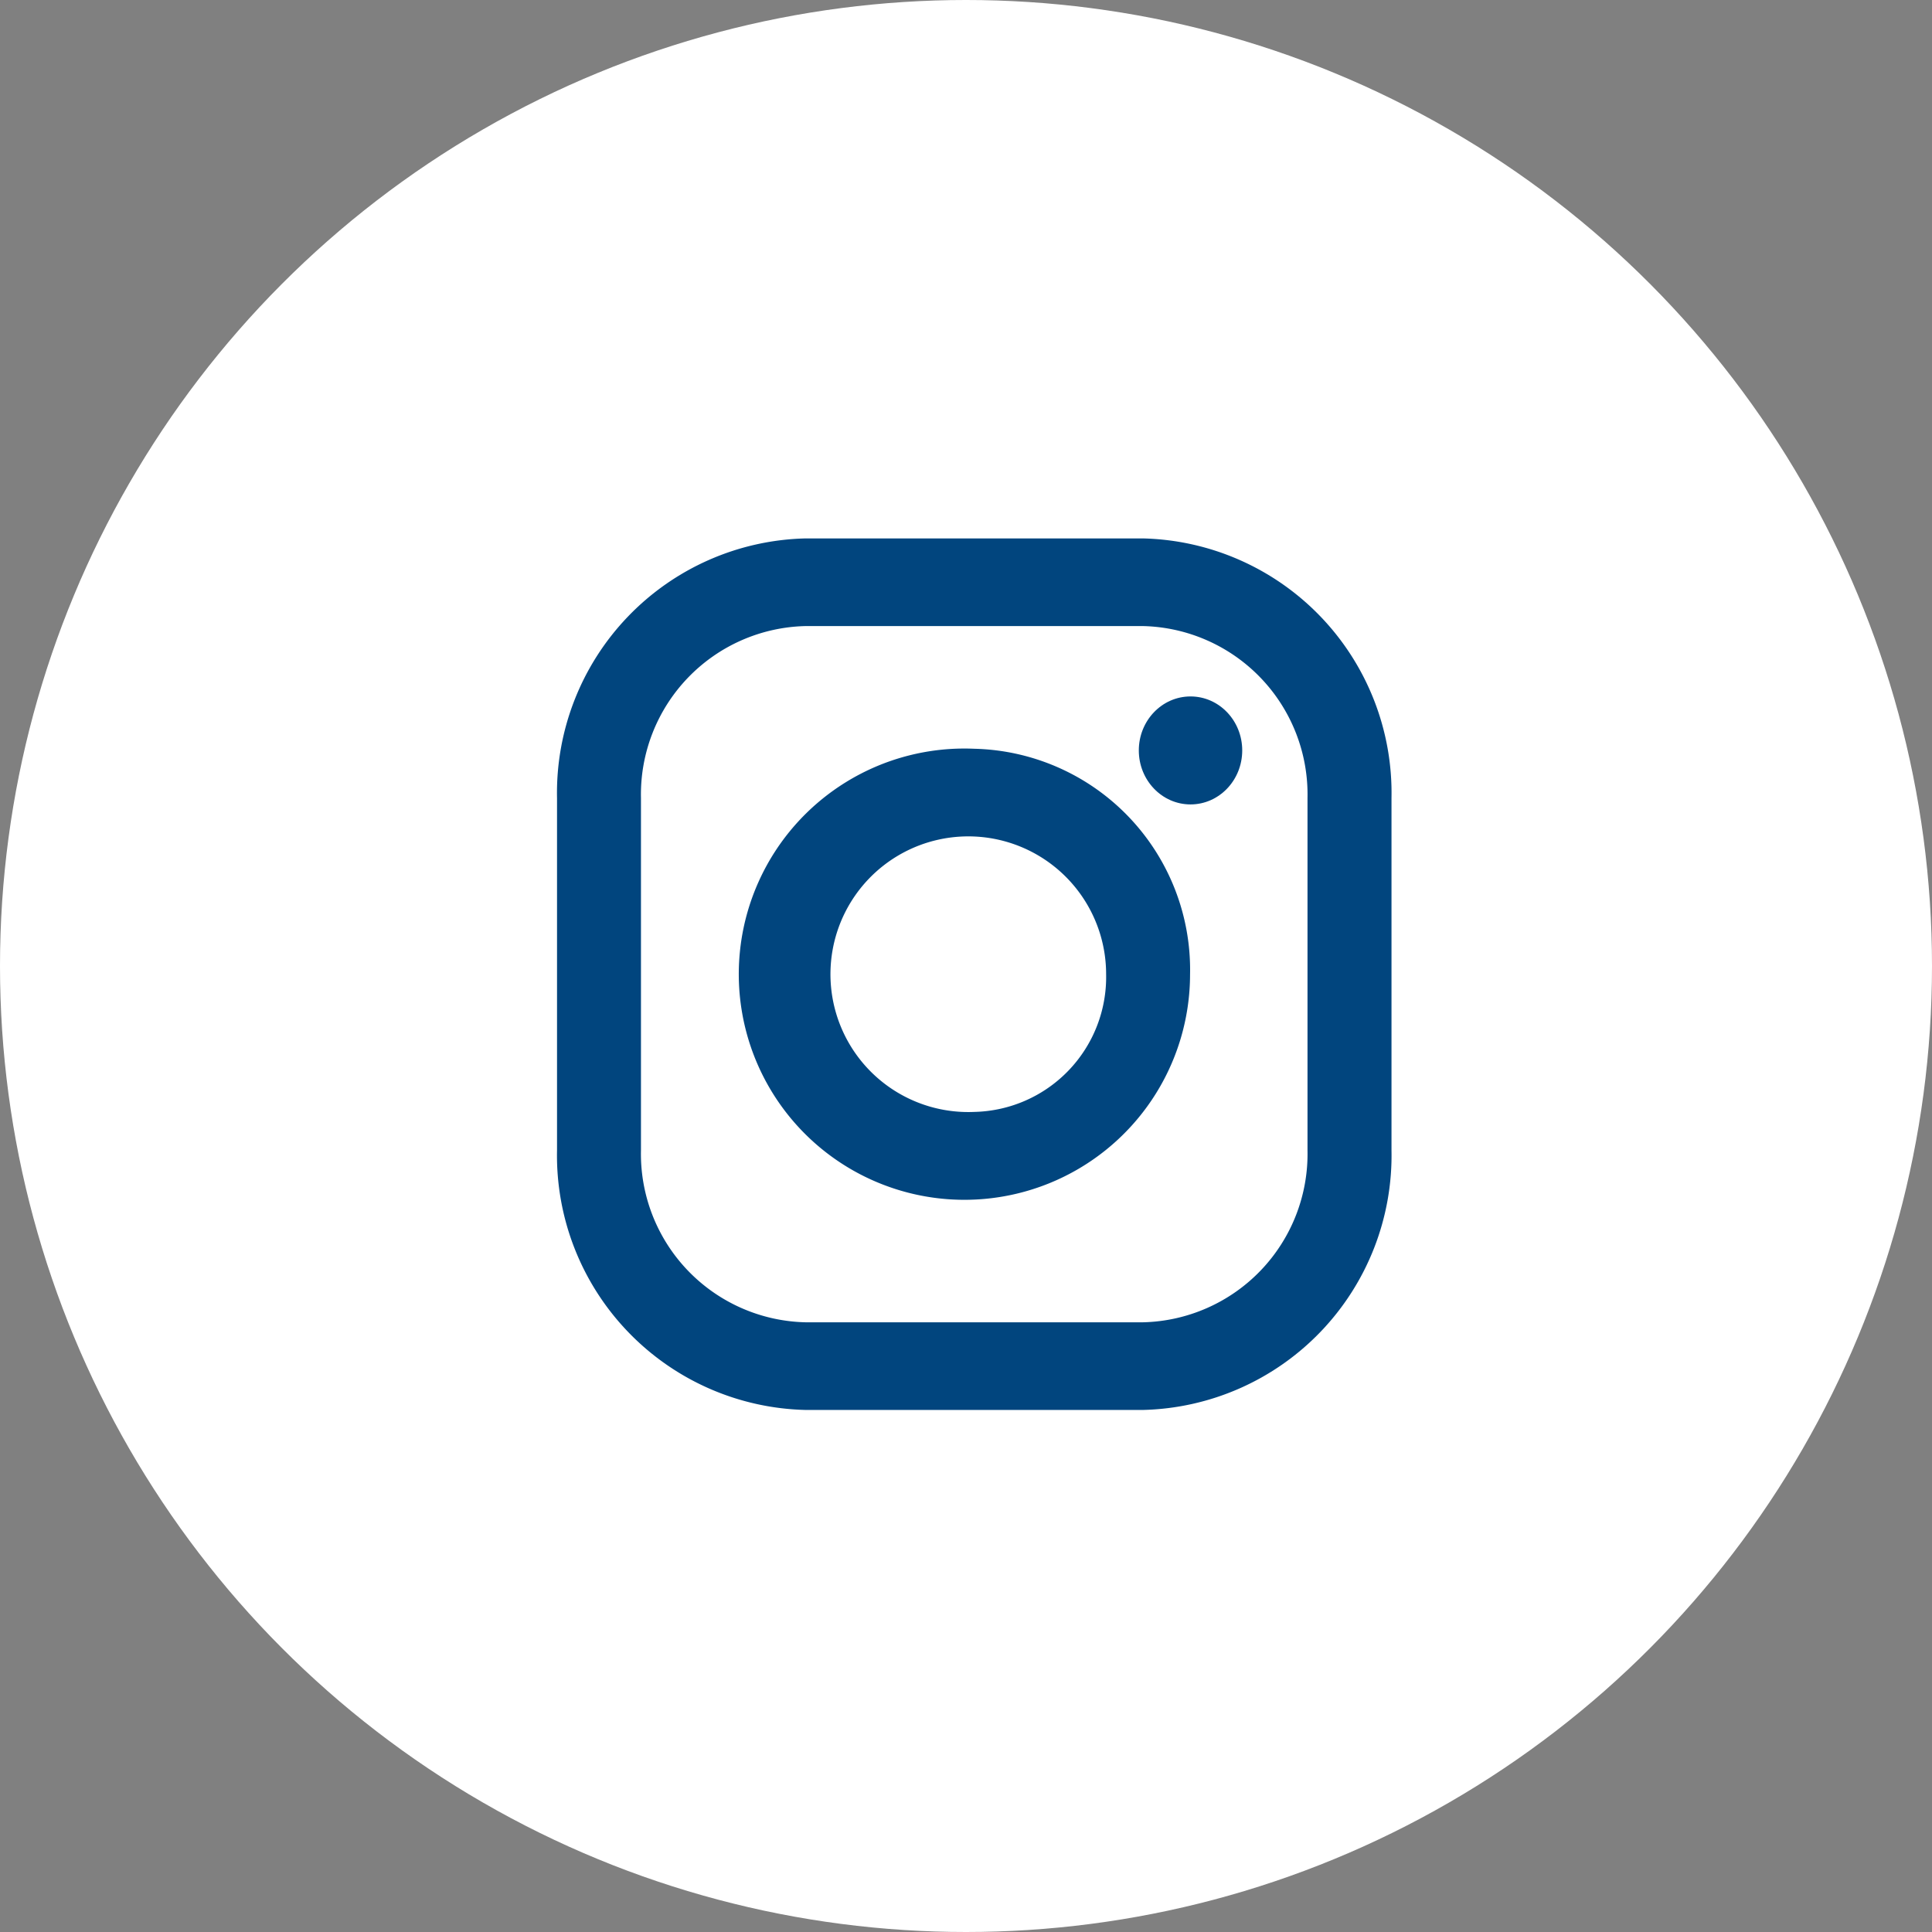 <svg xmlns="http://www.w3.org/2000/svg" width="38" height="38" viewBox="0 0 38 38"><rect x="0" y="0" width="38" height="38" fill="#808080" stroke="none"/><g transform="translate(-4665 -6725)"><circle cx="19" cy="19" r="19" transform="translate(4665 6725)" fill="#fff"/><g transform="translate(4675.956 6735.59)"><path d="M22.21,557H15.577a5.007,5.007,0,0,0-4.89,5.107v6.928a5.008,5.008,0,0,0,4.89,5.107H22.21a5.008,5.008,0,0,0,4.89-5.107v-6.928A5.008,5.008,0,0,0,22.21,557Zm3.238,12.035a3.313,3.313,0,0,1-3.238,3.383H15.577a3.313,3.313,0,0,1-3.239-3.383v-6.928a3.313,3.313,0,0,1,3.239-3.383H22.21a3.313,3.313,0,0,1,3.238,3.383v6.928Z" transform="translate(-10.687 -557)" fill="#01457e"/><path d="M20.974,563.042a4.438,4.438,0,1,0,4.245,4.434A4.348,4.348,0,0,0,20.974,563.042Zm0,7.143a2.711,2.711,0,1,1,2.594-2.709A2.653,2.653,0,0,1,20.974,570.185Z" transform="translate(-12.768 -558.905)" fill="#01457e"/><ellipse cx="1.017" cy="1.062" rx="1.017" ry="1.062" transform="translate(11.443 3.108)" fill="#01457e"/></g></g></svg>